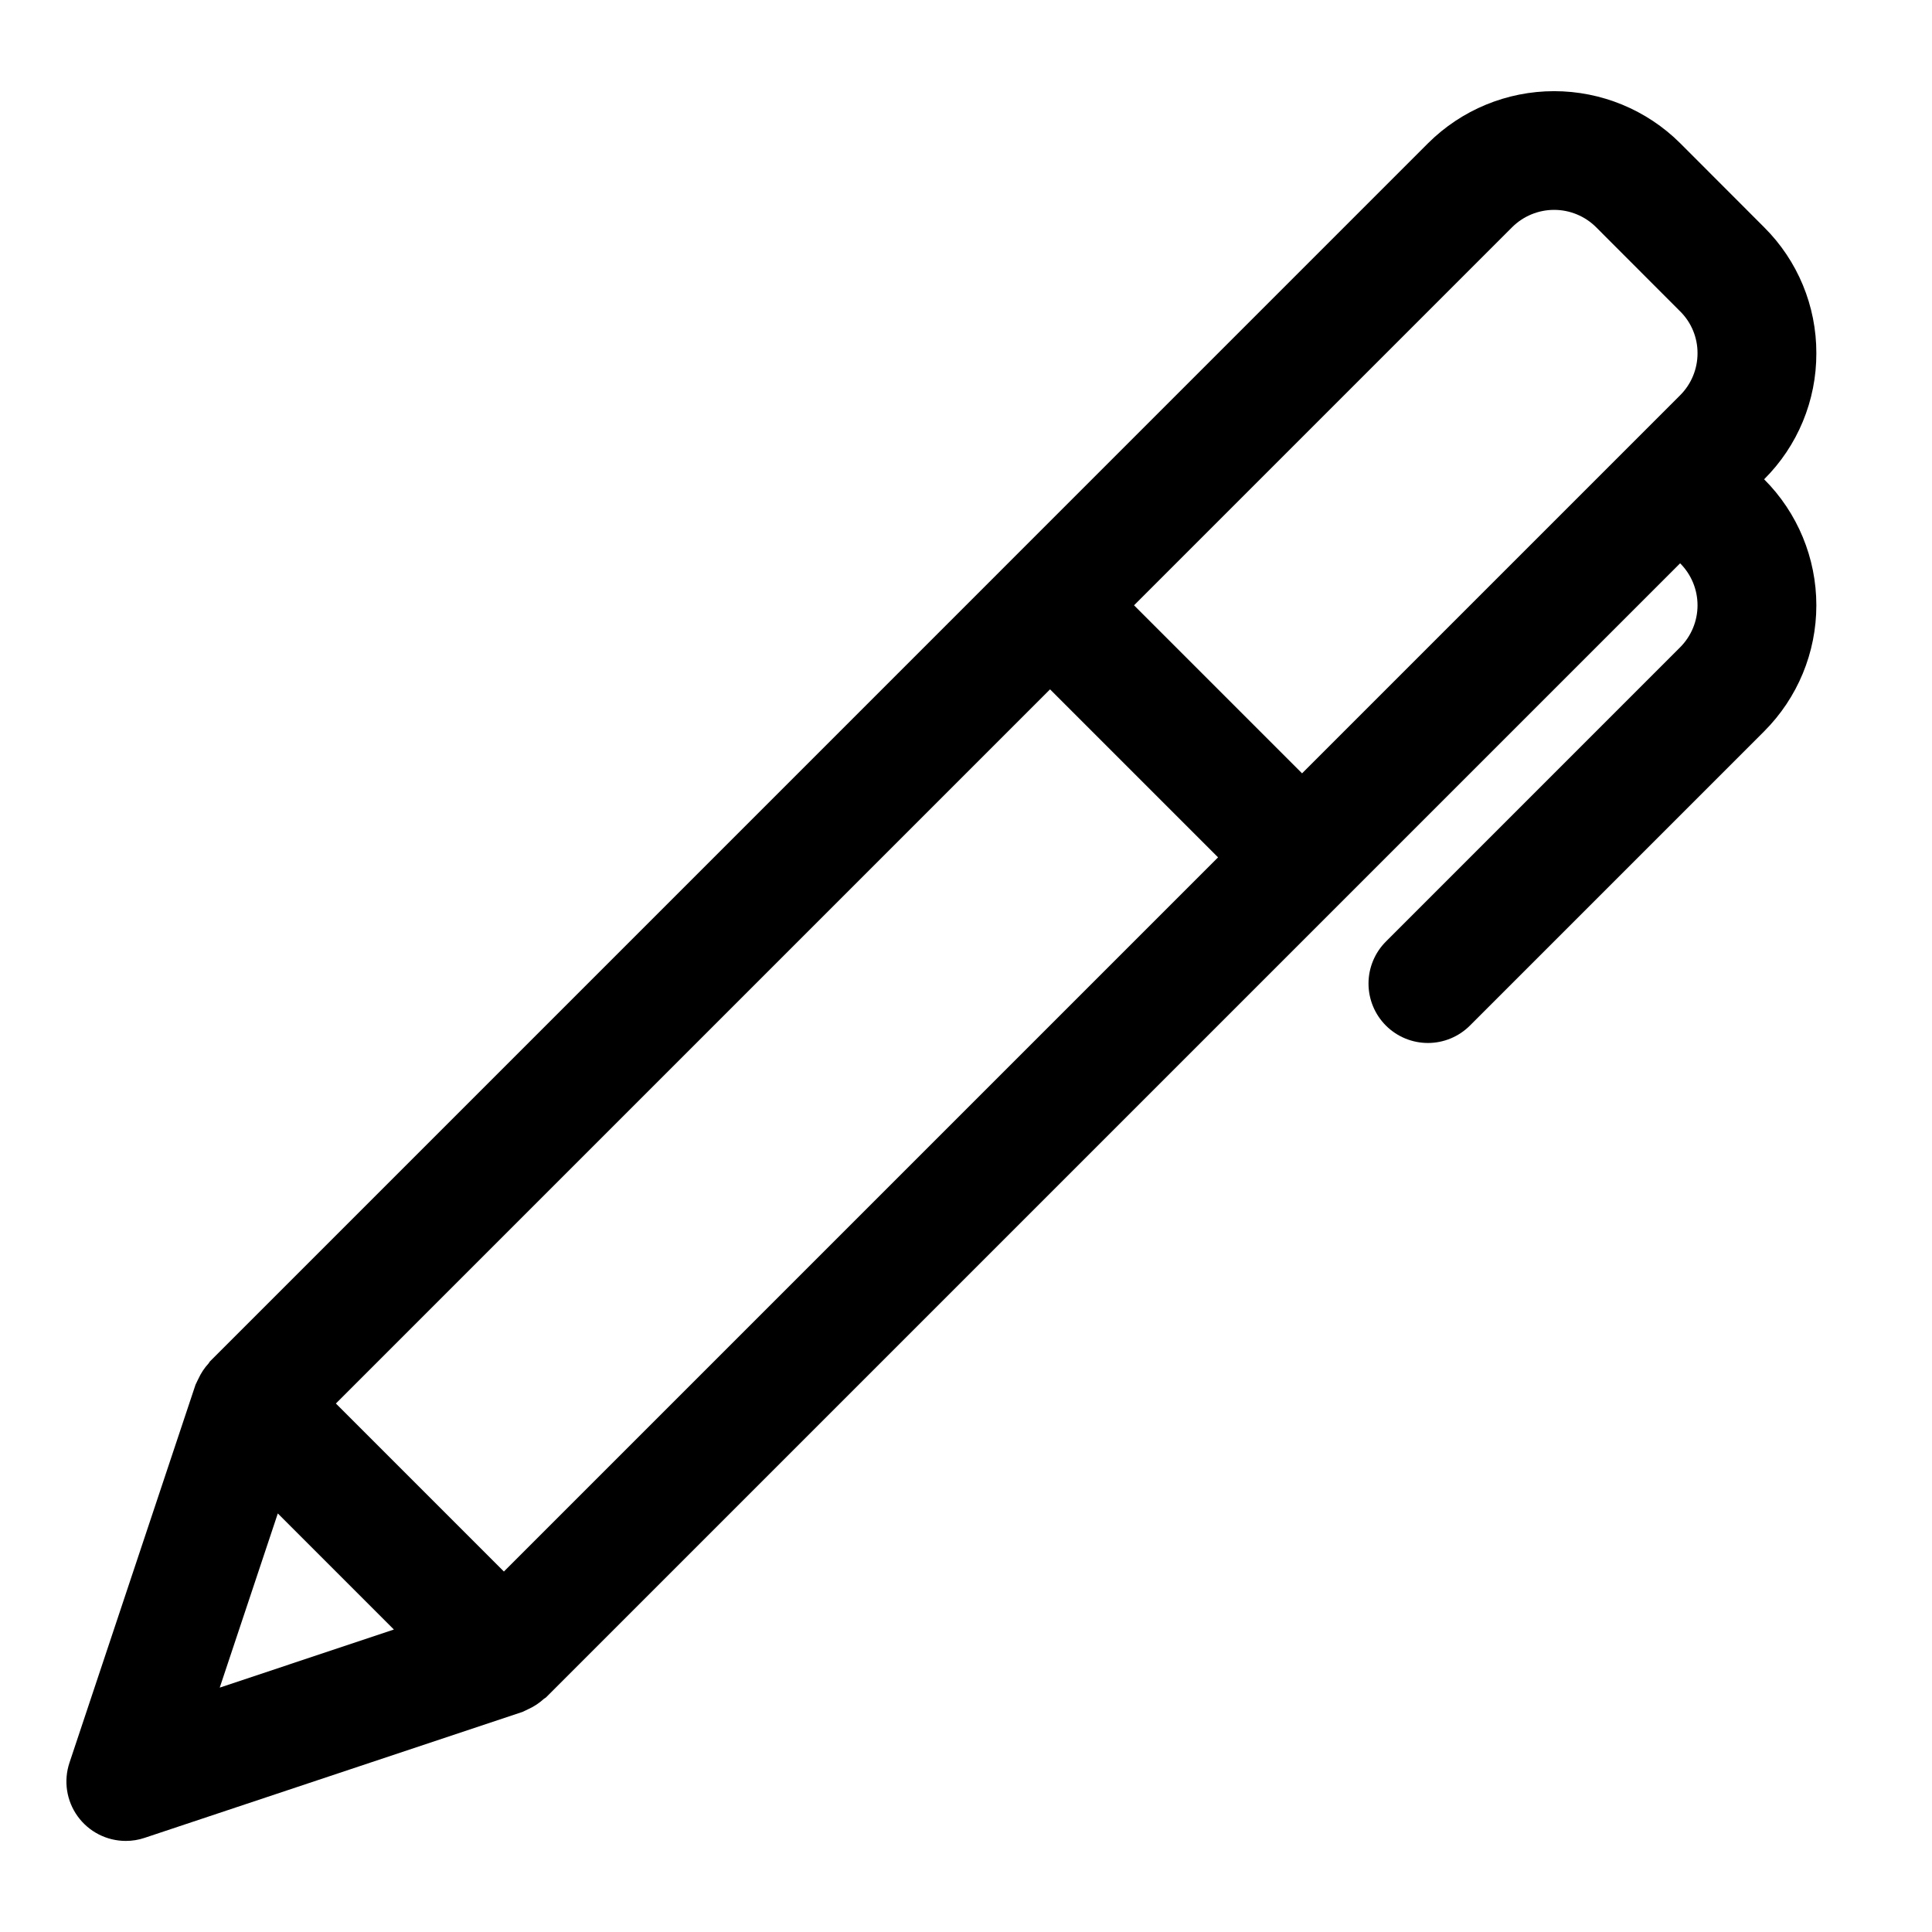<?xml version="1.0" encoding="UTF-8"?>
<!-- Uploaded to: ICON Repo, www.svgrepo.com, Generator: ICON Repo Mixer Tools -->
<svg fill="#000000" width="800px" height="800px" version="1.1" viewBox="144 144 512 512" xmlns="http://www.w3.org/2000/svg">
 <path d="m625.35 237.62c0.035-12.531-4.949-24.559-13.84-33.395l-22.262-22.293c-8.875-8.824-20.883-13.773-33.398-13.773-12.516 0.004-24.52 4.961-33.391 13.789l-322.84 322.86c-0.148 0.148-0.191 0.348-0.332 0.5-1.113 1.207-2.027 2.582-2.707 4.078-0.156 0.355-0.363 0.676-0.5 1.035-0.07 0.188-0.195 0.348-0.262 0.539l-33.406 100.18c-1.602 4.801-0.801 10.078 2.16 14.184 2.957 4.106 7.707 6.539 12.766 6.539 1.695 0.004 3.379-0.27 4.981-0.812l100.2-33.395c0.191-0.066 0.348-0.188 0.539-0.262 0.367-0.137 0.688-0.34 1.043-0.504l0.004 0.004c1.477-0.68 2.84-1.586 4.039-2.688 0.156-0.148 0.371-0.195 0.527-0.348l300.58-300.58c2.953 2.949 4.613 6.953 4.613 11.129 0 4.176-1.66 8.18-4.613 11.133l-77.922 77.934c-2.973 2.945-4.648 6.957-4.66 11.145-0.008 4.188 1.648 8.207 4.609 11.168 2.961 2.961 6.981 4.621 11.168 4.613 4.188-0.008 8.199-1.688 11.148-4.66l77.922-77.922h-0.004c8.863-8.855 13.84-20.871 13.84-33.402 0-12.527-4.977-24.543-13.84-33.402 8.887-8.836 13.871-20.859 13.84-33.395zm-80.629-33.395c2.953-2.949 6.957-4.606 11.129-4.606 4.172-0.004 8.176 1.648 11.133 4.594l22.262 22.293h0.004c2.969 2.934 4.633 6.941 4.613 11.113 0.004 4.18-1.656 8.184-4.613 11.133l-100.19 100.19-44.527-44.527zm-122.45 122.46 44.527 44.527-189.26 189.26-44.523-44.527zm-220.04 264.55 15.391-46.156 30.762 30.766z"/>
</svg>